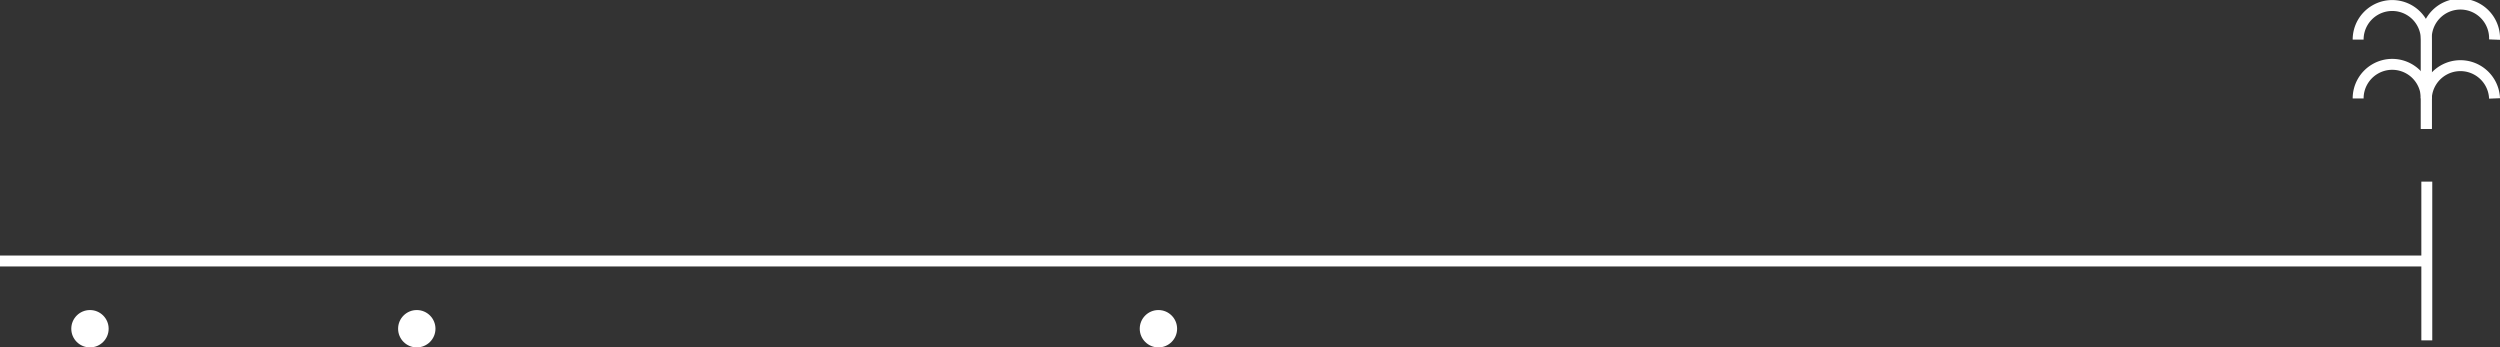 <svg id="Text_Icons" data-name="Text/Icons" xmlns="http://www.w3.org/2000/svg" viewBox="0 0 457.67 63.61"><rect x="0" y="0" width="457.67" height="63.61" fill="#333333" stroke="none"/><defs><style>.cls-1{fill:none;stroke:#fff;stroke-miterlimit:10;stroke-width:2px;}.cls-2{fill:#fff;}</style></defs><line class="cls-1" y1="47.78" x2="444.27" y2="47.78"/><circle class="cls-2" cx="76.3" cy="60.18" r="3.42"/><line class="cls-1" x1="444.27" y1="33.25" x2="444.27" y2="62.31"/><circle class="cls-2" cx="212.07" cy="60.18" r="3.42"/><circle class="cls-2" cx="16.47" cy="60.18" r="3.42"/><path class="cls-1" d="M7663.5,3395.16a6.24,6.24,0,1,1,12.48,0v16.35" transform="translate(-7231.8 -3387.91)"/><path class="cls-1" d="M7663.5,3405.93a6.24,6.24,0,0,1,12.48,0" transform="translate(-7231.8 -3387.91)"/><path class="cls-1" d="M7688.47,3395.16a6.25,6.25,0,1,0-12.49,0v16.35" transform="translate(-7231.8 -3387.91)"/><path class="cls-1" d="M7688.47,3405.93a6.25,6.25,0,0,0-12.49,0" transform="translate(-7231.8 -3387.91)"/></svg>